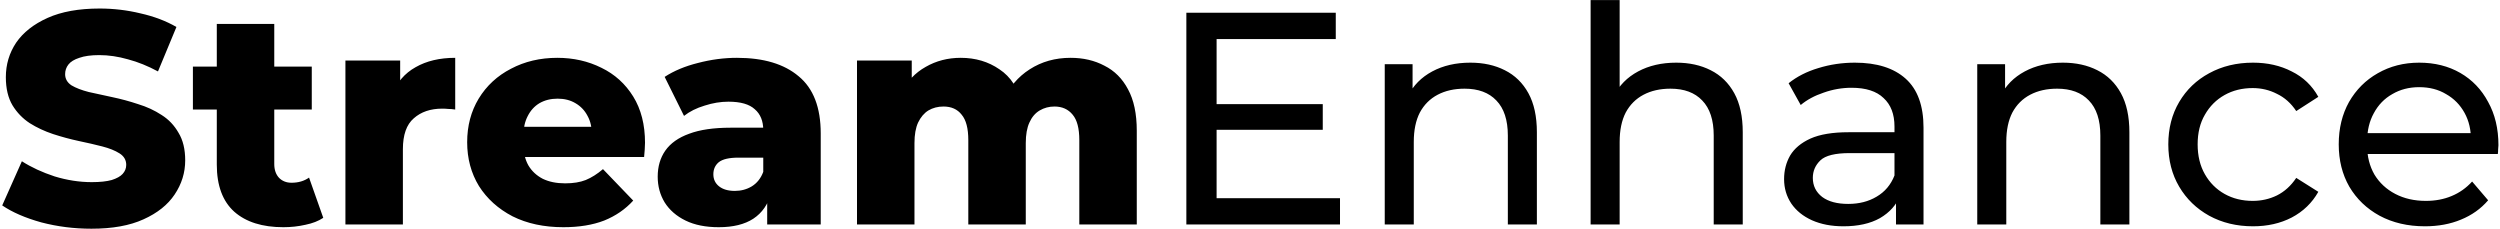 <svg xmlns="http://www.w3.org/2000/svg" fill="none" viewBox="0 0 1058 97" height="97" width="1058">
<path fill="black" d="M38.698 96.792C31.359 96.792 24.277 95.896 17.45 94.104C10.709 92.227 5.205 89.837 0.938 86.936L9.258 68.248C13.269 70.808 17.877 72.941 23.082 74.648C28.373 76.269 33.621 77.08 38.826 77.08C42.325 77.08 45.141 76.781 47.274 76.184C49.407 75.501 50.943 74.648 51.882 73.624C52.906 72.515 53.418 71.235 53.418 69.784C53.418 67.736 52.479 66.115 50.602 64.92C48.725 63.725 46.293 62.744 43.306 61.976C40.319 61.208 36.991 60.44 33.322 59.672C29.738 58.904 26.111 57.923 22.442 56.728C18.858 55.533 15.573 53.997 12.586 52.12C9.599 50.157 7.167 47.64 5.29 44.568C3.413 41.411 2.474 37.443 2.474 32.664C2.474 27.288 3.925 22.424 6.826 18.072C9.813 13.72 14.25 10.221 20.138 7.576C26.026 4.931 33.365 3.608 42.154 3.608C48.042 3.608 53.802 4.291 59.434 5.656C65.151 6.936 70.229 8.856 74.666 11.416L66.858 30.232C62.591 27.928 58.367 26.221 54.186 25.112C50.005 23.917 45.951 23.32 42.026 23.32C38.527 23.32 35.711 23.704 33.578 24.472C31.445 25.155 29.909 26.093 28.97 27.288C28.031 28.483 27.562 29.848 27.562 31.384C27.562 33.347 28.458 34.925 30.25 36.12C32.127 37.229 34.559 38.168 37.546 38.936C40.618 39.619 43.946 40.344 47.53 41.112C51.199 41.88 54.826 42.861 58.41 44.056C62.079 45.165 65.407 46.701 68.394 48.664C71.381 50.541 73.77 53.059 75.562 56.216C77.439 59.288 78.378 63.171 78.378 67.864C78.378 73.069 76.885 77.891 73.898 82.328C70.997 86.68 66.602 90.179 60.714 92.824C54.911 95.469 47.573 96.792 38.698 96.792ZM119.909 96.152C111.034 96.152 104.122 93.976 99.173 89.624C94.224 85.187 91.749 78.531 91.749 69.656V10.136H116.069V69.4C116.069 71.875 116.752 73.837 118.117 75.288C119.482 76.653 121.232 77.336 123.365 77.336C126.266 77.336 128.741 76.611 130.789 75.16L136.805 92.184C134.757 93.549 132.24 94.531 129.253 95.128C126.266 95.811 123.152 96.152 119.909 96.152ZM81.637 46.36V28.184H131.941V46.36H81.637ZM146.183 95V25.624H169.351V45.848L165.895 40.088C167.943 34.883 171.271 31 175.879 28.44C180.487 25.795 186.076 24.472 192.647 24.472V46.36C191.538 46.189 190.556 46.104 189.703 46.104C188.935 46.019 188.082 45.976 187.143 45.976C182.194 45.976 178.183 47.341 175.111 50.072C172.039 52.717 170.503 57.069 170.503 63.128V95H146.183ZM238.41 96.152C230.218 96.152 223.05 94.616 216.906 91.544C210.847 88.387 206.111 84.12 202.698 78.744C199.37 73.283 197.706 67.096 197.706 60.184C197.706 53.272 199.327 47.128 202.57 41.752C205.898 36.291 210.463 32.067 216.266 29.08C222.069 26.008 228.597 24.472 235.85 24.472C242.677 24.472 248.906 25.88 254.538 28.696C260.17 31.427 264.65 35.48 267.978 40.856C271.306 46.232 272.97 52.76 272.97 60.44C272.97 61.293 272.927 62.275 272.842 63.384C272.757 64.493 272.671 65.517 272.586 66.456H217.674V53.656H259.658L250.442 57.24C250.527 54.083 249.93 51.352 248.65 49.048C247.455 46.744 245.749 44.952 243.53 43.672C241.397 42.392 238.879 41.752 235.978 41.752C233.077 41.752 230.517 42.392 228.298 43.672C226.165 44.952 224.501 46.787 223.306 49.176C222.111 51.48 221.514 54.211 221.514 57.368V61.08C221.514 64.493 222.197 67.437 223.562 69.912C225.013 72.387 227.061 74.307 229.706 75.672C232.351 76.952 235.509 77.592 239.178 77.592C242.591 77.592 245.493 77.123 247.882 76.184C250.357 75.16 252.789 73.624 255.178 71.576L267.978 84.888C264.65 88.557 260.554 91.373 255.69 93.336C250.826 95.213 245.066 96.152 238.41 96.152ZM324.676 95V82.072L323.012 78.872V55.064C323.012 51.224 321.817 48.28 319.428 46.232C317.124 44.099 313.412 43.032 308.292 43.032C304.964 43.032 301.593 43.587 298.18 44.696C294.767 45.72 291.865 47.171 289.476 49.048L281.284 32.536C285.209 29.976 289.903 28.013 295.364 26.648C300.911 25.197 306.415 24.472 311.876 24.472C323.14 24.472 331.844 27.075 337.988 32.28C344.217 37.4 347.332 45.464 347.332 56.472V95H324.676ZM304.196 96.152C298.649 96.152 293.956 95.213 290.116 93.336C286.276 91.459 283.332 88.899 281.284 85.656C279.321 82.413 278.34 78.787 278.34 74.776C278.34 70.509 279.407 66.84 281.54 63.768C283.759 60.611 287.129 58.221 291.652 56.6C296.175 54.893 302.02 54.04 309.188 54.04H325.572V66.712H312.516C308.591 66.712 305.817 67.352 304.196 68.632C302.66 69.912 301.892 71.619 301.892 73.752C301.892 75.885 302.703 77.592 304.324 78.872C305.945 80.152 308.164 80.792 310.98 80.792C313.625 80.792 316.015 80.152 318.148 78.872C320.367 77.507 321.988 75.459 323.012 72.728L326.34 81.688C325.06 86.467 322.543 90.093 318.788 92.568C315.119 94.957 310.255 96.152 304.196 96.152ZM453.051 24.472C458.427 24.472 463.206 25.581 467.387 27.8C471.654 29.933 474.982 33.261 477.371 37.784C479.846 42.307 481.083 48.152 481.083 55.32V95H456.763V59.288C456.763 54.339 455.824 50.755 453.947 48.536C452.07 46.232 449.51 45.08 446.267 45.08C443.963 45.08 441.872 45.635 439.995 46.744C438.118 47.853 436.667 49.56 435.643 51.864C434.619 54.083 434.107 56.984 434.107 60.568V95H409.787V59.288C409.787 54.339 408.848 50.755 406.971 48.536C405.179 46.232 402.619 45.08 399.291 45.08C396.902 45.08 394.768 45.635 392.891 46.744C391.099 47.853 389.648 49.56 388.539 51.864C387.515 54.083 387.003 56.984 387.003 60.568V95H362.683V25.624H385.851V44.952L381.243 39.448C383.803 34.499 387.302 30.787 391.739 28.312C396.176 25.752 401.126 24.472 406.587 24.472C412.816 24.472 418.278 26.093 422.971 29.336C427.75 32.493 430.95 37.443 432.571 44.184L424.635 42.52C427.11 36.888 430.822 32.493 435.771 29.336C440.806 26.093 446.566 24.472 453.051 24.472ZM513.713 44.056H559.793V54.936H513.713V44.056ZM514.865 83.864H567.089V95H502.065V5.4H565.297V16.536H514.865V83.864ZM622.247 26.52C627.794 26.52 632.658 27.587 636.839 29.72C641.106 31.853 644.434 35.096 646.823 39.448C649.212 43.8 650.407 49.304 650.407 55.96V95H638.119V57.368C638.119 50.797 636.498 45.848 633.255 42.52C630.098 39.192 625.618 37.528 619.815 37.528C615.463 37.528 611.666 38.381 608.423 40.088C605.18 41.795 602.663 44.312 600.871 47.64C599.164 50.968 598.311 55.107 598.311 60.056V95H586.023V27.16H597.799V45.464L595.879 40.6C598.098 36.163 601.511 32.707 606.119 30.232C610.727 27.757 616.103 26.52 622.247 26.52ZM709.372 26.52C714.919 26.52 719.783 27.587 723.964 29.72C728.231 31.853 731.559 35.096 733.948 39.448C736.337 43.8 737.532 49.304 737.532 55.96V95H725.244V57.368C725.244 50.797 723.623 45.848 720.38 42.52C717.223 39.192 712.743 37.528 706.94 37.528C702.588 37.528 698.791 38.381 695.548 40.088C692.305 41.795 689.788 44.312 687.996 47.64C686.289 50.968 685.436 55.107 685.436 60.056V95H673.148V0.024H685.436V45.464L683.004 40.6C685.223 36.163 688.636 32.707 693.244 30.232C697.852 27.757 703.228 26.52 709.372 26.52ZM802.385 95V80.664L801.745 77.976V53.528C801.745 48.323 800.209 44.312 797.137 41.496C794.15 38.595 789.628 37.144 783.569 37.144C779.558 37.144 775.633 37.827 771.793 39.192C767.953 40.472 764.71 42.221 762.065 44.44L756.945 35.224C760.444 32.408 764.625 30.275 769.489 28.824C774.438 27.288 779.601 26.52 784.977 26.52C794.278 26.52 801.446 28.781 806.481 33.304C811.516 37.827 814.033 44.739 814.033 54.04V95H802.385ZM780.113 95.768C775.078 95.768 770.641 94.915 766.801 93.208C763.046 91.501 760.145 89.155 758.097 86.168C756.049 83.096 755.025 79.64 755.025 75.8C755.025 72.131 755.878 68.803 757.585 65.816C759.377 62.829 762.236 60.44 766.161 58.648C770.172 56.856 775.548 55.96 782.289 55.96H803.793V64.792H782.801C776.657 64.792 772.518 65.816 770.385 67.864C768.252 69.912 767.185 72.387 767.185 75.288C767.185 78.616 768.508 81.304 771.153 83.352C773.798 85.315 777.468 86.296 782.161 86.296C786.769 86.296 790.78 85.272 794.193 83.224C797.692 81.176 800.209 78.189 801.745 74.264L804.177 82.712C802.556 86.723 799.697 89.923 795.601 92.312C791.505 94.616 786.342 95.768 780.113 95.768ZM872.997 26.52C878.544 26.52 883.408 27.587 887.589 29.72C891.856 31.853 895.184 35.096 897.573 39.448C899.962 43.8 901.157 49.304 901.157 55.96V95H888.869V57.368C888.869 50.797 887.248 45.848 884.005 42.52C880.848 39.192 876.368 37.528 870.565 37.528C866.213 37.528 862.416 38.381 859.173 40.088C855.93 41.795 853.413 44.312 851.621 47.64C849.914 50.968 849.061 55.107 849.061 60.056V95H836.773V27.16H848.549V45.464L846.629 40.6C848.848 36.163 852.261 32.707 856.869 30.232C861.477 27.757 866.853 26.52 872.997 26.52ZM953.466 95.768C946.554 95.768 940.367 94.275 934.906 91.288C929.53 88.301 925.306 84.205 922.234 79C919.162 73.795 917.626 67.821 917.626 61.08C917.626 54.339 919.162 48.365 922.234 43.16C925.306 37.955 929.53 33.901 934.906 31C940.367 28.013 946.554 26.52 953.466 26.52C959.61 26.52 965.071 27.757 969.85 30.232C974.714 32.621 978.469 36.205 981.114 40.984L971.77 47C969.551 43.672 966.821 41.24 963.578 39.704C960.421 38.083 957.007 37.272 953.338 37.272C948.901 37.272 944.933 38.253 941.434 40.216C937.935 42.179 935.162 44.952 933.114 48.536C931.066 52.035 930.042 56.216 930.042 61.08C930.042 65.944 931.066 70.168 933.114 73.752C935.162 77.336 937.935 80.109 941.434 82.072C944.933 84.035 948.901 85.016 953.338 85.016C957.007 85.016 960.421 84.248 963.578 82.712C966.821 81.091 969.551 78.616 971.77 75.288L981.114 81.176C978.469 85.869 974.714 89.496 969.85 92.056C965.071 94.531 959.61 95.768 953.466 95.768ZM1026.23 95.768C1018.98 95.768 1012.58 94.275 1007.03 91.288C1001.57 88.301 997.303 84.205 994.231 79C991.244 73.795 989.751 67.821 989.751 61.08C989.751 54.339 991.202 48.365 994.103 43.16C997.09 37.955 1001.14 33.901 1006.26 31C1011.47 28.013 1017.31 26.52 1023.8 26.52C1030.37 26.52 1036.17 27.971 1041.21 30.872C1046.24 33.773 1050.17 37.869 1052.98 43.16C1055.88 48.365 1057.34 54.467 1057.34 61.464C1057.34 61.976 1057.29 62.573 1057.21 63.256C1057.21 63.939 1057.16 64.579 1057.08 65.176H999.351V56.344H1050.68L1045.69 59.416C1045.77 55.064 1044.88 51.181 1043 47.768C1041.12 44.355 1038.52 41.709 1035.19 39.832C1031.95 37.869 1028.15 36.888 1023.8 36.888C1019.53 36.888 1015.74 37.869 1012.41 39.832C1009.08 41.709 1006.48 44.397 1004.6 47.896C1002.72 51.309 1001.78 55.235 1001.78 59.672V61.72C1001.78 66.243 1002.81 70.296 1004.86 73.88C1006.99 77.379 1009.93 80.109 1013.69 82.072C1017.44 84.035 1021.75 85.016 1026.62 85.016C1030.63 85.016 1034.25 84.333 1037.5 82.968C1040.82 81.603 1043.72 79.555 1046.2 76.824L1052.98 84.76C1049.91 88.344 1046.07 91.075 1041.46 92.952C1036.94 94.829 1031.86 95.768 1026.23 95.768Z"></path>
</svg>
